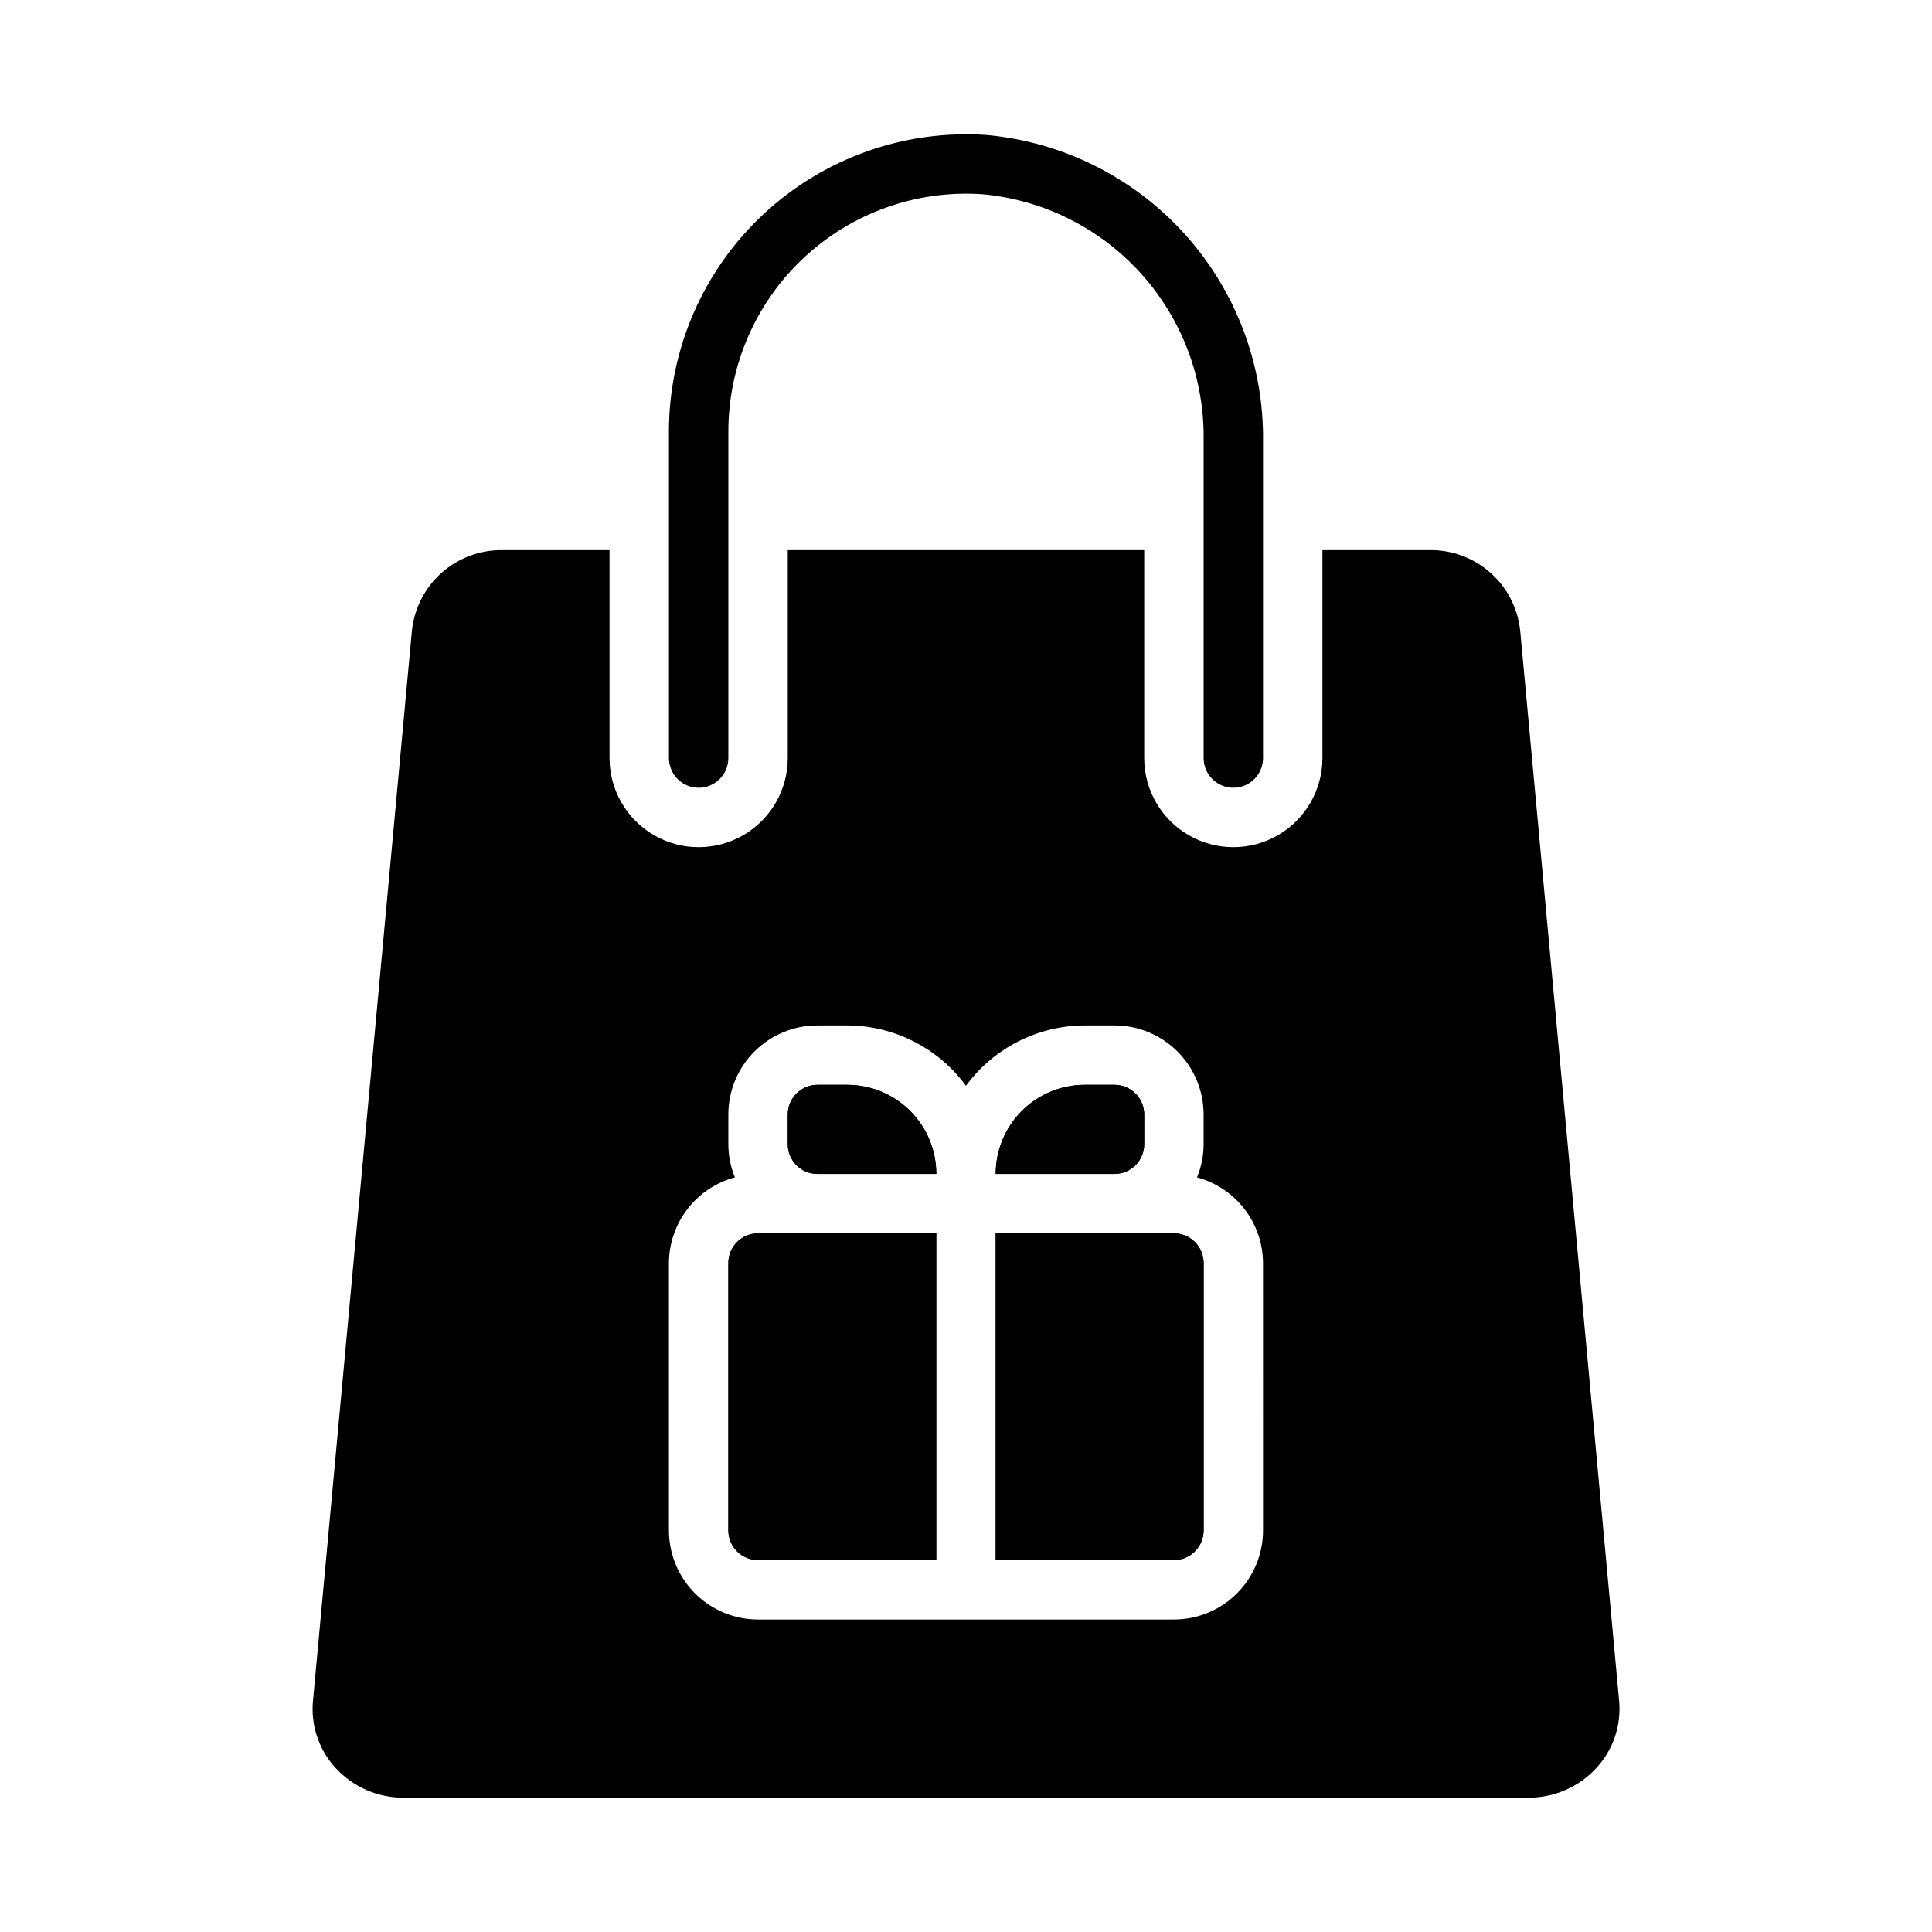 <?xml version="1.0" encoding="UTF-8"?>
<!-- The Best Svg Icon site in the world: iconSvg.co, Visit us! https://iconsvg.co -->
<svg fill="#000000" width="800px" height="800px" version="1.1" viewBox="144 144 512 512" xmlns="http://www.w3.org/2000/svg">
 <g>
  <path d="m337.02 258.3c0.02-17.445 7.266-34.102 20.016-46.008 12.754-11.91 29.867-18 47.273-16.824 16.176 1.461 31.203 8.973 42.078 21.035s16.797 27.785 16.586 44.027v84.363c0 2.086 0.828 4.09 2.305 5.566 1.477 1.477 3.477 2.305 5.566 2.305 2.086 0 4.09-0.828 5.566-2.305 1.477-1.477 2.305-3.481 2.305-5.566v-83.812c0.27-20.301-7.137-39.953-20.734-55.031-13.594-15.078-32.383-24.465-52.602-26.289-21.758-1.469-43.148 6.144-59.086 21.027-15.938 14.883-24.996 35.707-25.02 57.512v86.594c0 2.086 0.832 4.09 2.305 5.566 1.477 1.477 3.481 2.305 5.566 2.305 2.09 0 4.094-0.828 5.566-2.305 1.477-1.477 2.309-3.481 2.309-5.566z"/>
  <path d="m447.23 447.23v-7.871c0-2.09-0.828-4.09-2.305-5.566-1.477-1.477-3.481-2.305-5.566-2.305h-7.871c-6.266 0-12.273 2.488-16.699 6.914-4.43 4.43-6.918 10.438-6.918 16.699h31.488c2.086 0 4.09-0.828 5.566-2.305 1.477-1.477 2.305-3.477 2.305-5.566z"/>
  <path d="m368.51 431.49h-7.875c-4.348 0-7.871 3.523-7.871 7.871v7.871c0 2.09 0.832 4.09 2.305 5.566 1.477 1.477 3.481 2.305 5.566 2.305h31.488c0-6.262-2.488-12.27-6.914-16.699-4.43-4.426-10.438-6.914-16.699-6.914z"/>
  <path d="m344.89 470.85c-4.348 0-7.871 3.523-7.871 7.871v70.848c0 2.09 0.828 4.09 2.305 5.566 1.477 1.477 3.477 2.305 5.566 2.305h47.23v-86.59z"/>
  <path d="m455.1 470.85h-47.23v86.59h47.23c2.09 0 4.09-0.828 5.566-2.305 1.477-1.477 2.309-3.477 2.309-5.566v-70.848c0-2.086-0.832-4.09-2.309-5.566-1.477-1.477-3.477-2.305-5.566-2.305z"/>
  <path d="m392.12 470.85h-47.23c-4.348 0-7.871 3.523-7.871 7.871v70.848c0 2.09 0.828 4.09 2.305 5.566 1.477 1.477 3.477 2.305 5.566 2.305h47.23z"/>
  <path d="m447.23 447.23v-7.871c0-2.09-0.828-4.09-2.305-5.566-1.477-1.477-3.481-2.305-5.566-2.305h-7.871c-6.266 0-12.273 2.488-16.699 6.914-4.43 4.43-6.918 10.438-6.918 16.699h31.488c2.086 0 4.09-0.828 5.566-2.305 1.477-1.477 2.305-3.477 2.305-5.566z"/>
  <path d="m360.64 455.1h31.488c0-6.262-2.488-12.27-6.914-16.699-4.43-4.426-10.438-6.914-16.699-6.914h-7.875c-4.348 0-7.871 3.523-7.871 7.871v7.871c0 2.09 0.832 4.09 2.305 5.566 1.477 1.477 3.481 2.305 5.566 2.305z"/>
  <path d="m455.1 470.85h-47.23v86.59h47.23c2.09 0 4.09-0.828 5.566-2.305 1.477-1.477 2.309-3.477 2.309-5.566v-70.848c0-2.086-0.832-4.09-2.309-5.566-1.477-1.477-3.477-2.305-5.566-2.305z"/>
  <path d="m546.88 311.28c-0.582-5.945-3.375-11.453-7.828-15.434-4.453-3.981-10.242-6.144-16.215-6.059h-28.379v55.105c0 8.438-4.5 16.234-11.805 20.453-7.309 4.219-16.312 4.219-23.617 0-7.309-4.219-11.809-12.016-11.809-20.453v-55.105h-94.465v55.105c0 8.438-4.5 16.234-11.809 20.453-7.305 4.219-16.309 4.219-23.613 0-7.309-4.219-11.809-12.016-11.809-20.453v-55.105h-28.34c-5.973-0.086-11.758 2.078-16.211 6.059-4.453 3.981-7.25 9.488-7.832 15.434l-26.199 283.39 0.004-0.004c-0.641 6.539 1.535 13.039 5.981 17.871 4.641 5.035 11.18 7.894 18.027 7.871h298.07c6.848 0.023 13.391-2.836 18.027-7.871 4.457-4.82 6.644-11.312 6.023-17.844zm-68.164 238.29c0 6.266-2.488 12.27-6.918 16.699-4.43 4.43-10.434 6.918-16.699 6.918h-110.21c-6.262 0-12.27-2.488-16.699-6.918-4.43-4.43-6.918-10.434-6.918-16.699v-70.848c0.023-5.176 1.746-10.203 4.906-14.305 3.16-4.106 7.578-7.055 12.578-8.398-1.141-2.789-1.73-5.773-1.738-8.785v-7.871c0-6.266 2.488-12.27 6.914-16.699 4.43-4.43 10.438-6.918 16.699-6.918h7.875c12.438 0.035 24.121 5.969 31.488 15.988 7.367-10.02 19.051-15.953 31.488-15.988h7.871c6.262 0 12.27 2.488 16.699 6.918 4.43 4.43 6.918 10.434 6.918 16.699v7.871c-0.008 3.012-0.602 5.996-1.742 8.785 5 1.344 9.422 4.293 12.578 8.398 3.16 4.102 4.883 9.129 4.906 14.305z"/>
 </g>
</svg>